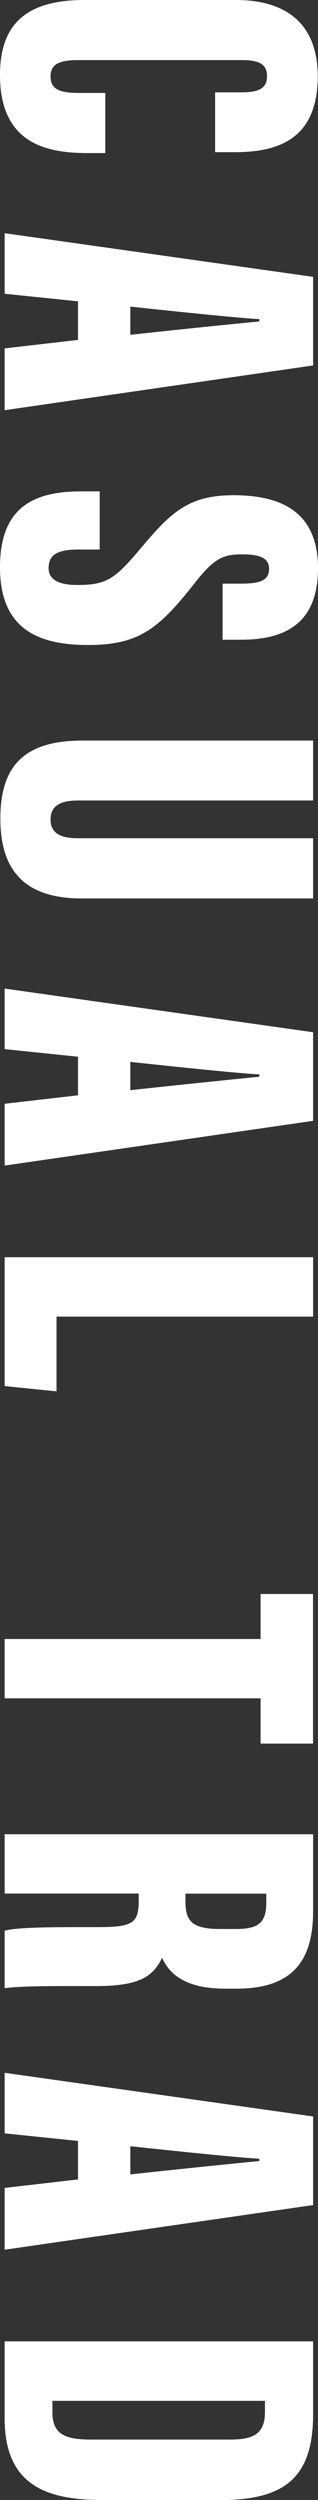 <?xml version="1.0" encoding="UTF-8"?><svg id="_イヤー_2" xmlns="http://www.w3.org/2000/svg" viewBox="0 0 35.67 279.92"><rect x="0" y="0" width="35.67" height="279.92" fill="#333333" stroke="none"/><defs><style>.cls-1{fill:#fff;}</style></defs><g id="_ザイン"><g><path class="cls-1" d="M11.81,17.14h-1.87c-4.36,0-9.94-.8-9.94-8.74C0,2.54,3.12,0,9.48,0H26.45c6.02,0,9.19,3,9.19,8.54,0,7.31-4.81,8.5-9.34,8.5h-2.17v-6.7h2.95c1.9,0,2.87-.41,2.87-1.8s-.91-1.81-2.87-1.81H8.78c-1.85,0-3.11,.31-3.11,1.81s1.06,1.87,3.26,1.87h2.88v6.73Z"/><path class="cls-1" d="M8.75,33.74l-8.23-.85v-6.78l34.6,4.89v9.92L.52,45.93v-6.92l8.23-.95v-4.31Zm5.87,3.75c4.43-.49,11.16-1.18,14.47-1.5v-.26c-2.41-.12-10.2-.94-14.47-1.4v3.17Z"/><path class="cls-1" d="M11.18,61.53h-2.4c-2.28,0-3.33,.56-3.33,2.08s1.57,1.89,3.2,1.89c3.27,0,4.21-.61,7.17-4.15,3.3-3.9,5.26-5.9,10.35-5.9s9.5,1.64,9.5,8.19c0,6.96-4.75,7.99-8.71,7.99h-1.99v-6.28h2.07c2.1,0,3.14-.34,3.14-1.66,0-1.23-1.06-1.62-3.02-1.62-2.08,0-3.11,.38-5.34,3.24-4,5.09-6.24,6.91-11.94,6.91S0,70.37,0,63.5s3.98-8.48,9.11-8.48h2.07v6.52Z"/><path class="cls-1" d="M35.12,89.63H8.77c-2.02,0-3.1,.61-3.1,2.13,0,1.61,1.23,2.1,3.1,2.1h26.35v6.74H9.2C3.07,100.6,.04,97.78,.04,91.65s2.93-8.73,9.22-8.73h25.86v6.7Z"/><path class="cls-1" d="M8.75,118.32l-8.23-.85v-6.78l34.6,4.89v9.92L.52,130.51v-6.92l8.23-.95v-4.31Zm5.87,3.75c4.43-.49,11.16-1.18,14.47-1.51v-.26c-2.41-.12-10.2-.94-14.47-1.4v3.17Z"/><path class="cls-1" d="M35.12,140.76v6.66H6.34v8.37l-5.82-.59v-14.43H35.12Z"/><path class="cls-1" d="M29.23,183.52v-5.04h5.88v16.75h-5.88v-5.07H.52v-6.64H29.23Z"/><path class="cls-1" d="M15.56,212.02H.52v-6.64H35.12v8.63c0,5.8-2.55,8.66-8.6,8.66h-1.24c-4.93,0-6.4-1.97-7.1-3.45-1.04,2.15-2.62,3.16-7.45,3.16-3.34,0-8.39-.05-10.21,.24v-6.44c1.56-.43,6.07-.4,10.48-.4,3.89,0,4.56-.45,4.56-2.98v-.79Zm5.24,.02v.82c0,2.22,.7,3.13,3.92,3.13h1.67c2.32,0,3.48-.47,3.48-2.92v-1.04h-9.07Z"/><path class="cls-1" d="M8.75,239.72l-8.23-.85v-6.78l34.6,4.89v9.92L.52,251.9v-6.92l8.23-.95v-4.31Zm5.87,3.75c4.43-.49,11.16-1.18,14.47-1.5v-.26c-2.41-.12-10.2-.94-14.47-1.4v3.17Z"/><path class="cls-1" d="M35.12,262.16v8.18c0,7.13-3.25,9.59-10.41,9.59H11.7c-5.96,0-11.18-1.26-11.18-9.14v-8.63H35.12Zm-29.24,6.66v1.3c0,2.61,1.7,3.04,4.4,3.04h15.49c2.56,0,3.95-.57,3.95-3.09v-1.25H5.88Z"/></g></g></svg>